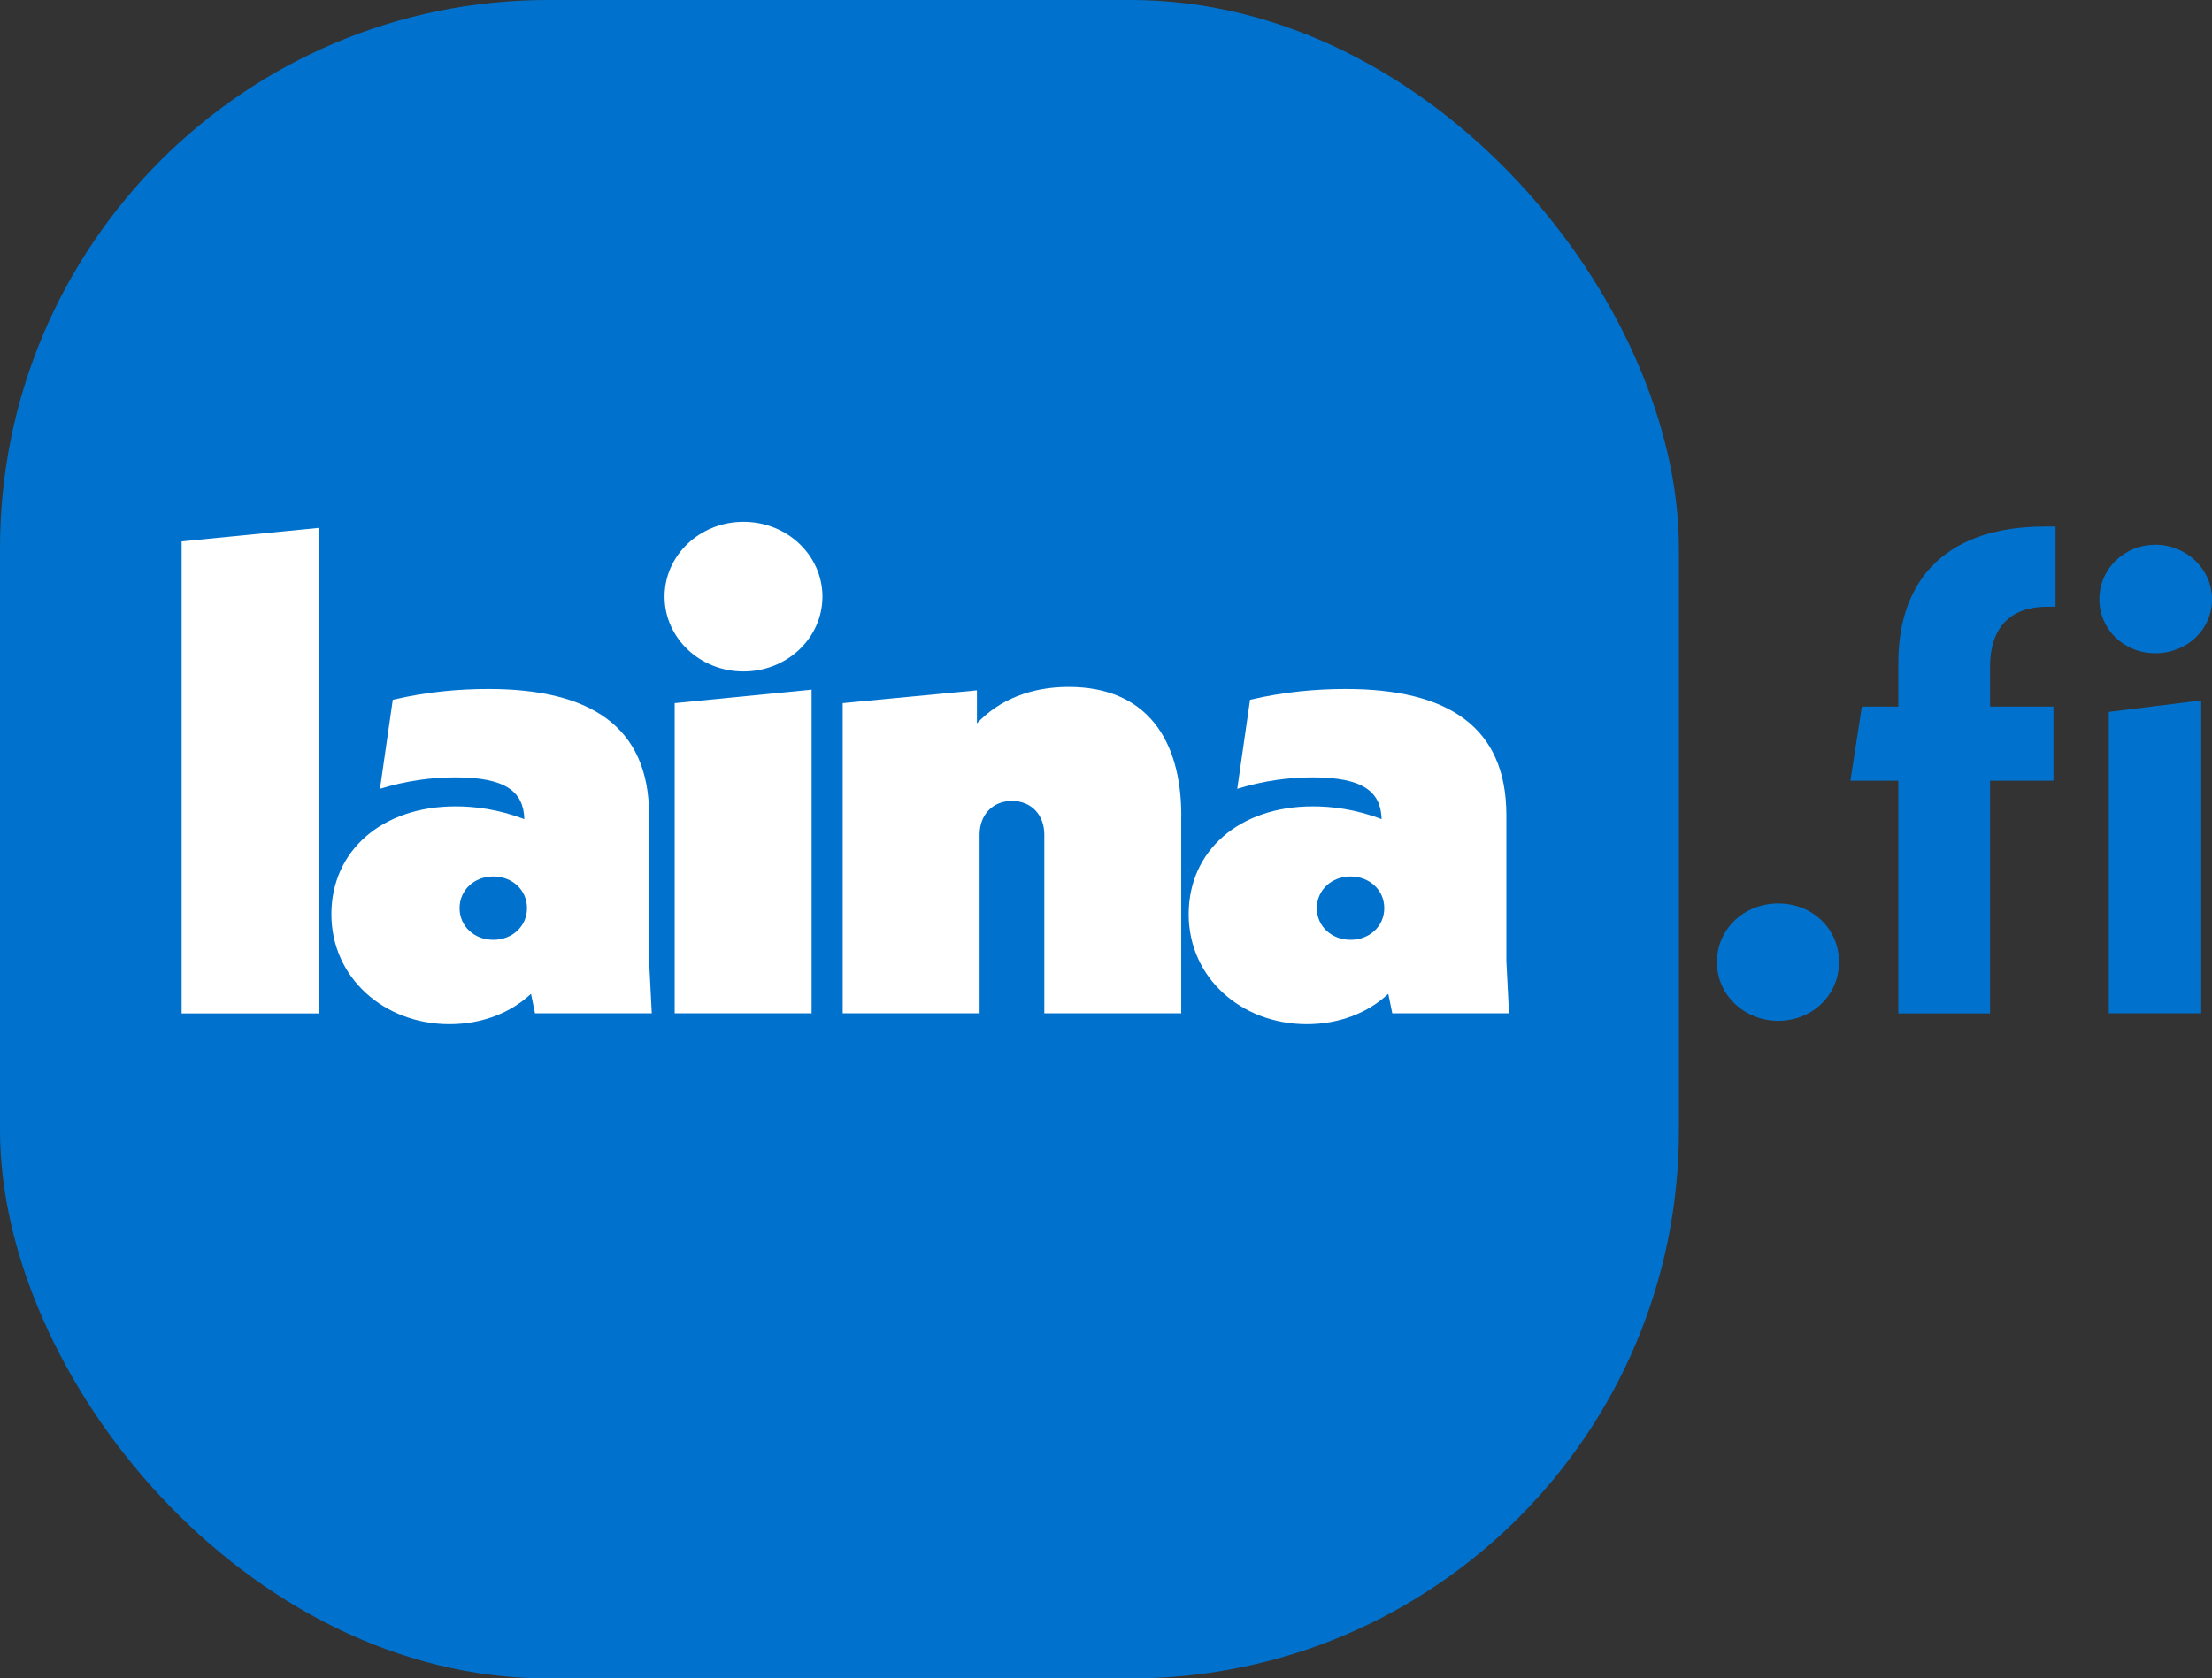 <?xml version="1.0" encoding="UTF-8"?> <svg xmlns="http://www.w3.org/2000/svg" id="Layer_2" data-name="Layer 2" viewBox="0 0 297.3 225.65"><rect x="0" y="0" width="297.3" height="225.65" fill="#333333" stroke="none"/><defs><style> .cls-1 { fill: #0072ce; } .cls-2 { fill: #fff; } </style></defs><g id="Layer_1-2" data-name="Layer 1"><rect class="cls-1" width="225.65" height="225.65" rx="73.68" ry="73.68"></rect><g><path class="cls-2" d="M24.41,72.78l18.4-1.81v65.27h-18.4v-63.46Z"></path><path class="cls-2" d="M71.91,136.24l-.54-2.63c-2.72,2.54-6.53,4.08-10.97,4.08-8.79,0-15.86-6.25-15.86-14.78s6.8-14.5,16.68-14.5c2.54,0,5.71.36,9.25,1.72-.09-3.72-2.54-5.62-9.25-5.62-3.26,0-6.62.45-10.15,1.54l1.72-11.97c4.62-1.09,8.97-1.45,12.87-1.45,13.6,0,21.58,4.99,21.58,16.95v19.58l.36,7.07h-15.68ZM70.83,122.09c0-2.45-1.99-4.26-4.53-4.26s-4.53,1.81-4.53,4.26,1.99,4.26,4.53,4.26,4.53-1.81,4.53-4.26Z"></path><path class="cls-2" d="M89.32,80.21c0-5.53,4.71-10.06,10.61-10.06s10.61,4.53,10.61,10.06-4.71,10.06-10.61,10.06-10.61-4.53-10.61-10.06ZM90.68,94.53l18.4-1.81v43.51h-18.4v-41.7Z"></path><path class="cls-2" d="M158.76,109.67v26.56h-18.4v-24.02c0-2.63-1.72-4.53-4.35-4.53s-4.35,1.9-4.35,4.53v24.02h-18.4v-41.7l18.04-1.72v4.44c2.99-3.17,7.25-4.9,12.33-4.9,10.52,0,15.14,7.16,15.14,17.31Z"></path><path class="cls-2" d="M187.13,136.24l-.54-2.63c-2.72,2.54-6.53,4.08-10.97,4.08-8.79,0-15.86-6.25-15.86-14.78s6.8-14.5,16.68-14.5c2.54,0,5.71.36,9.25,1.72-.09-3.72-2.54-5.62-9.25-5.62-3.26,0-6.62.45-10.15,1.54l1.72-11.97c4.62-1.09,8.97-1.45,12.87-1.45,13.6,0,21.58,4.99,21.58,16.95v19.58l.36,7.07h-15.68ZM186.05,122.09c0-2.45-2-4.26-4.53-4.26s-4.53,1.81-4.53,4.26,1.99,4.26,4.53,4.26,4.53-1.81,4.53-4.26Z"></path></g><g><path class="cls-1" d="M230.76,129.35c0-4.44,3.63-7.89,8.25-7.89s8.16,3.44,8.16,7.89-3.63,7.89-8.16,7.89-8.25-3.44-8.25-7.89Z"></path><path class="cls-1" d="M274.82,70.78h1.45v10.79h-1.09c-4.99,0-7.71,2.81-7.71,8.07v5.35h8.52v9.97h-8.52v31.28h-12.33v-31.28h-6.44l1.54-9.97h4.9v-5.8c0-11.88,7.07-18.4,19.67-18.4ZM282.16,80.57c0-4.08,3.35-7.34,7.52-7.34s7.62,3.26,7.62,7.34-3.35,7.25-7.62,7.25-7.52-3.26-7.52-7.25ZM283.43,95.71l12.42-1.54v42.06h-12.42v-40.52Z"></path></g></g></svg> 